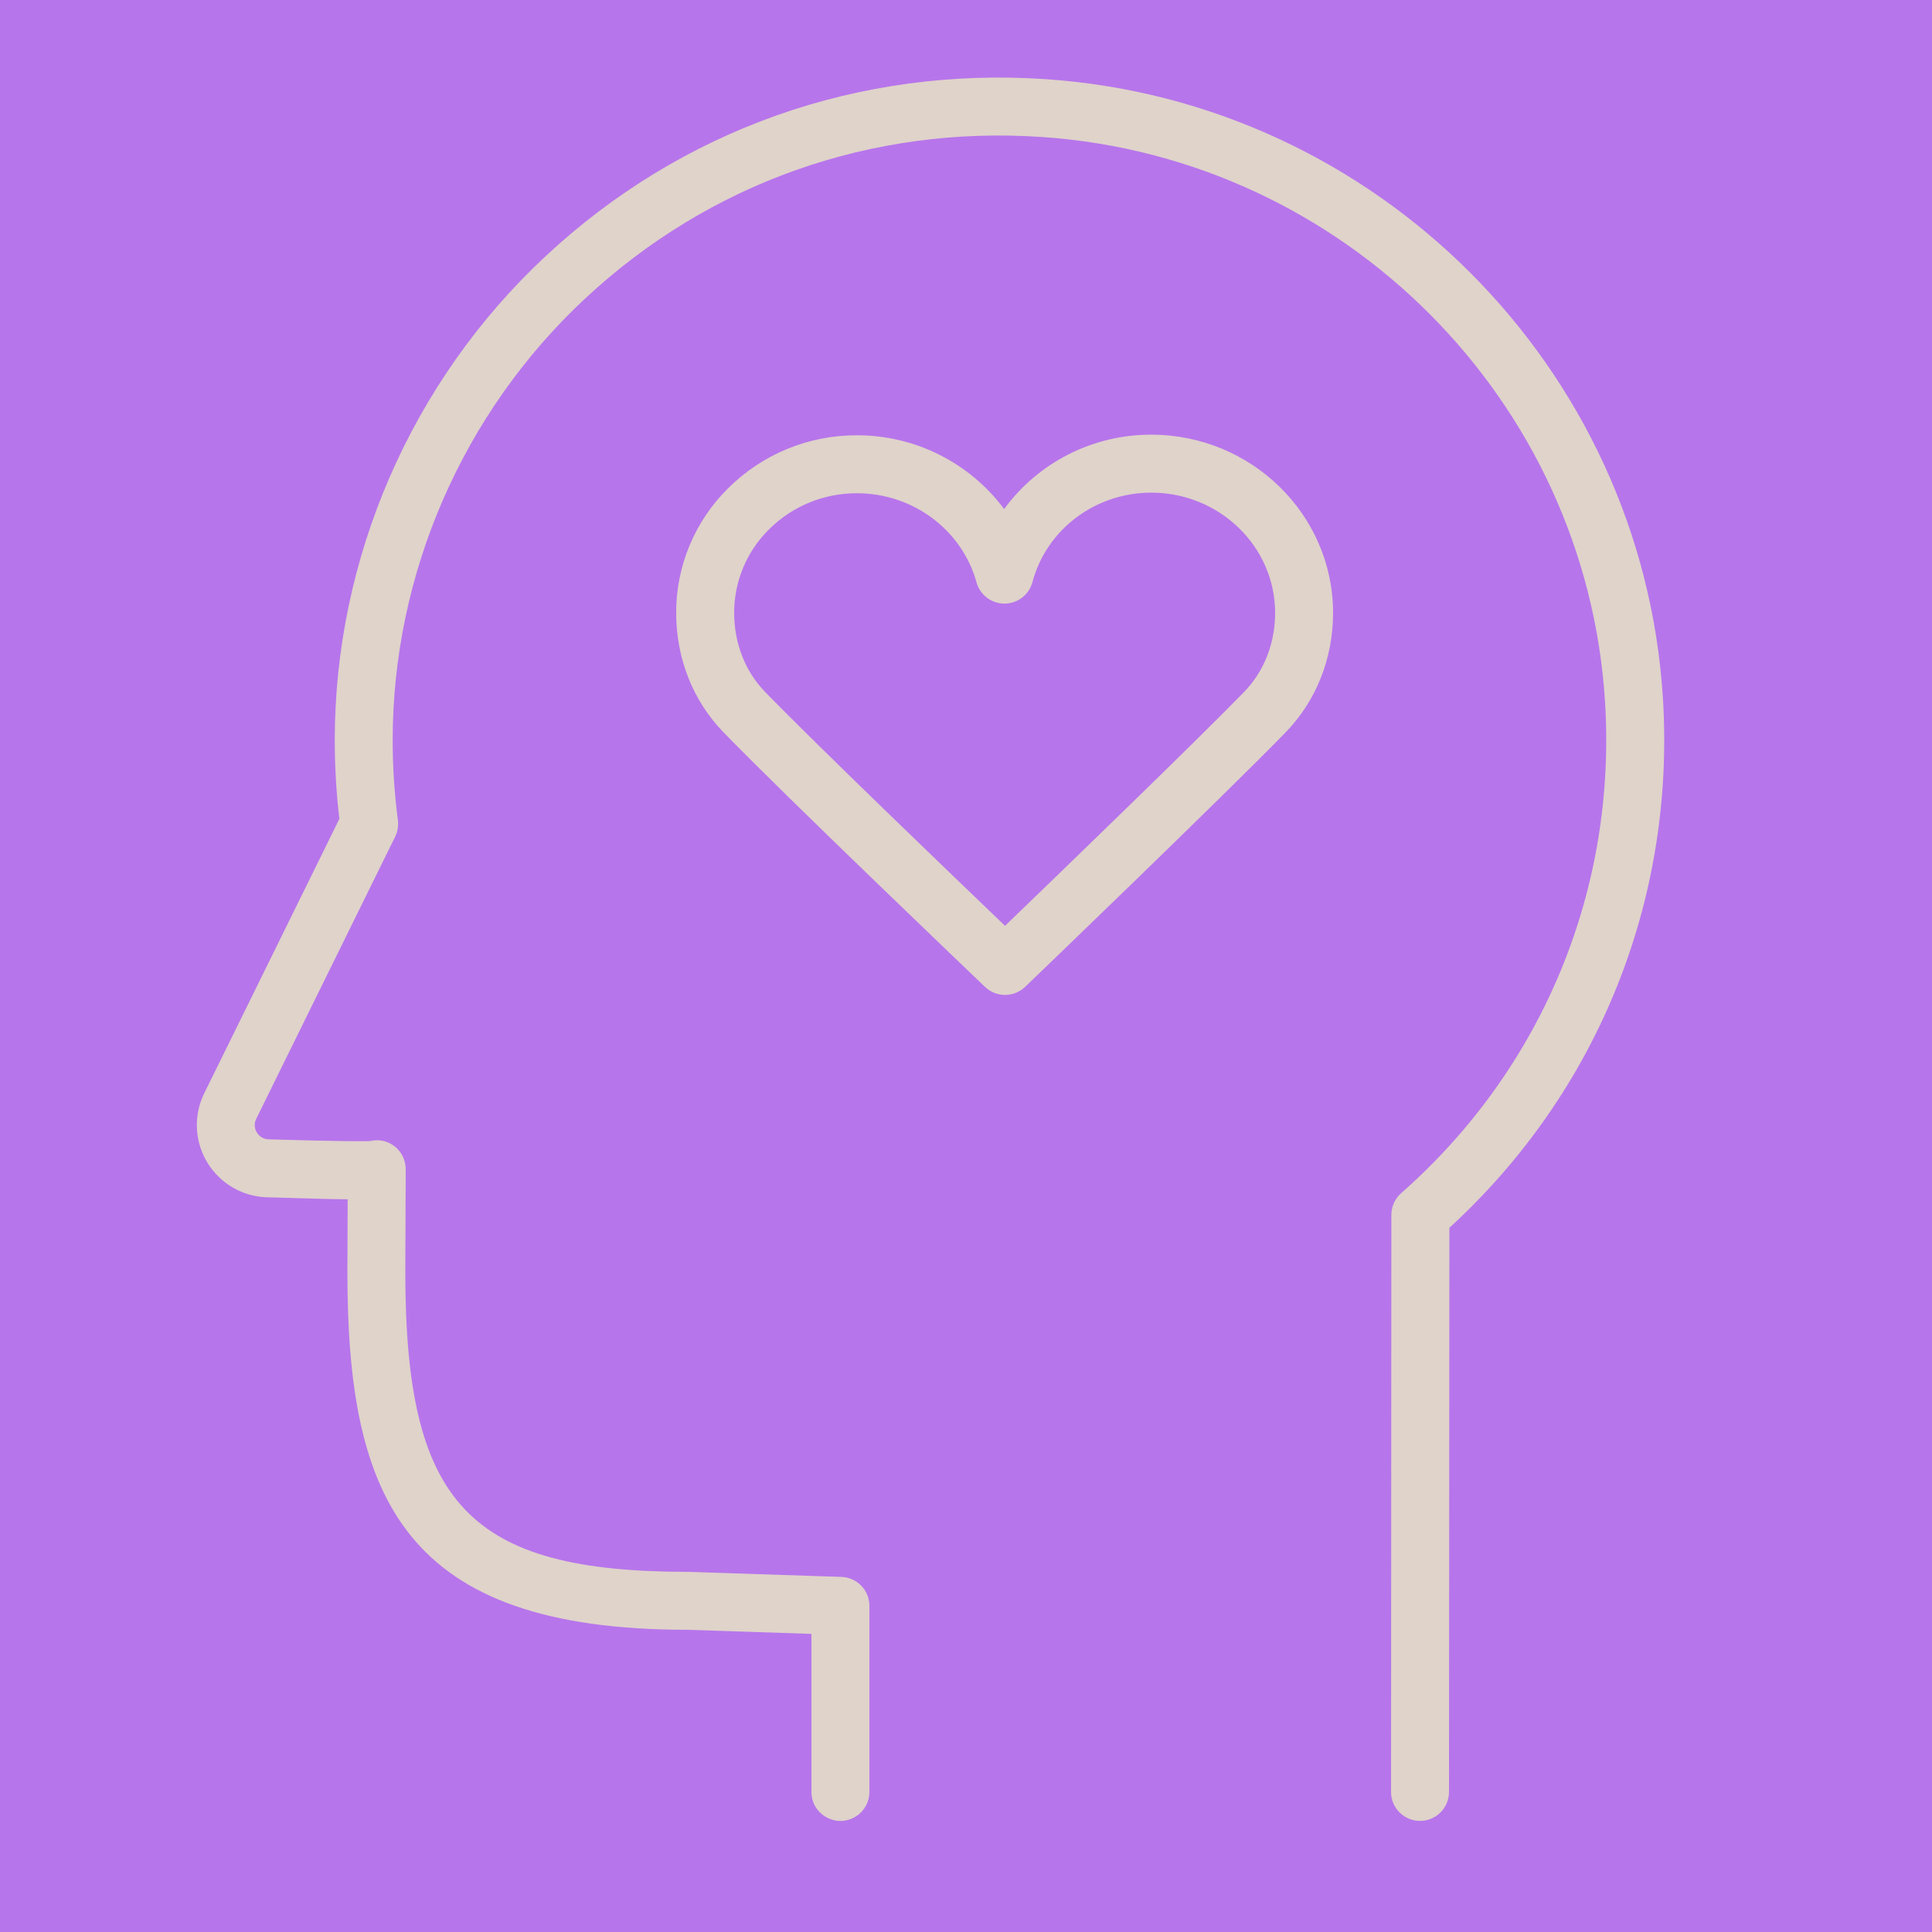 <?xml version="1.0" encoding="UTF-8"?> <svg xmlns="http://www.w3.org/2000/svg" viewBox="1950 2450 100 100" width="100" height="100"><rect baseline-shift="baseline" color="rgb(51, 51, 51)" fill-rule="evenodd" fill="#b775eb" font-size-adjust="none" x="1950" y="2450" width="100" height="100" id="tSvg57eaec692a" title="Rectangle 75" fill-opacity="1" stroke="none" stroke-opacity="1" style="transform: rotate(0deg);"></rect><path fill="#dfd3ca" stroke="none" fill-opacity="1" stroke-width="1" stroke-opacity="1" baseline-shift="baseline" color="rgb(51, 51, 51)" fill-rule="evenodd" font-size-adjust="none" id="tSvg7933cb37a1" title="Path 19" d="M 2036.069 2486.088 C 2034.985 2469.034 2021.274 2455.282 2004.177 2454.101 C 1994.495 2453.43 1985.279 2456.689 1978.225 2463.274 C 1971.299 2469.738 1967.327 2478.865 1967.327 2488.314 C 1967.327 2489.68 1967.407 2491.047 1967.565 2492.386 C 1965.235 2497.118 1962.904 2501.85 1960.574 2506.582 C 1960.01 2507.722 1960.067 2509.072 1960.725 2510.161 C 1961.381 2511.255 1962.551 2511.938 1963.826 2511.972 C 1965.731 2512.029 1967.057 2512.068 1967.995 2512.076 C 1967.99 2513.327 1967.986 2514.577 1967.981 2515.828 C 1967.981 2527.565 1970.874 2534.36 1985.613 2534.359 C 1987.742 2534.429 1989.871 2534.5 1992 2534.57 C 1992 2537.297 1992 2540.023 1992 2542.75 C 1992 2543.905 1993.25 2544.626 1994.25 2544.049 C 1994.714 2543.781 1995 2543.286 1995 2542.75 C 1995 2539.54 1995 2536.329 1995 2533.119 C 1995 2532.309 1994.358 2531.646 1993.549 2531.62 C 1990.92 2531.533 1988.29 2531.447 1985.661 2531.36 C 1974.272 2531.36 1970.979 2527.877 1970.979 2515.834 C 1970.986 2514.065 1970.993 2512.296 1971 2510.527 C 1971 2510.424 1970.99 2510.322 1970.969 2510.22 C 1970.805 2509.388 1969.98 2508.86 1969.156 2509.061 C 1968.845 2509.073 1967.75 2509.085 1963.913 2508.973 C 1963.658 2508.97 1963.422 2508.833 1963.293 2508.613 C 1963.16 2508.399 1963.149 2508.131 1963.264 2507.907 C 1965.66 2503.041 1968.057 2498.174 1970.453 2493.308 C 1970.584 2493.042 1970.633 2492.743 1970.595 2492.449 C 1970.415 2491.078 1970.325 2489.697 1970.325 2488.314 C 1970.325 2479.693 1973.95 2471.366 1980.27 2465.467 C 1986.71 2459.456 1995.133 2456.478 2003.968 2457.094 C 2019.572 2458.172 2032.084 2470.719 2033.073 2486.279 C 2033.693 2496.022 2029.848 2505.308 2022.526 2511.755 C 2022.203 2512.04 2022.017 2512.449 2022.017 2512.88 C 2022.011 2522.836 2022.006 2532.793 2022 2542.749 C 2021.999 2543.577 2022.671 2544.249 2023.499 2544.25 C 2023.499 2544.25 2023.5 2544.25 2023.5 2544.25 C 2024.328 2544.25 2024.999 2543.579 2025 2542.751 C 2025.007 2533.017 2025.013 2523.284 2025.02 2513.55C 2032.714 2506.507 2036.734 2496.538 2036.069 2486.088Z "></path><path fill="#dfd3ca" stroke="none" fill-opacity="1" stroke-width="1" stroke-opacity="1" baseline-shift="baseline" color="rgb(51, 51, 51)" fill-rule="evenodd" font-size-adjust="none" id="tSvg7ad775eeef" title="Path 20" d="M 2009.605 2472.499 C 2009.601 2472.499 2009.596 2472.499 2009.592 2472.499 C 2006.583 2472.491 2003.752 2473.921 2001.974 2476.348 C 2000.186 2473.947 1997.369 2472.532 1994.376 2472.531 C 1994.372 2472.531 1994.368 2472.531 1994.364 2472.531 C 1991.856 2472.519 1989.448 2473.51 1987.675 2475.284 C 1985.957 2476.986 1984.993 2479.306 1984.998 2481.725 C 1985.001 2484.083 1985.868 2486.273 1987.437 2487.892 C 1990.698 2491.255 2000.568 2500.684 2000.986 2501.083 C 2001.567 2501.637 2002.482 2501.636 2003.061 2501.079 C 2003.477 2500.68 2013.279 2491.257 2016.534 2487.916 C 2018.127 2486.281 2019.003 2484.076 2018.999 2481.708C 2018.993 2476.638 2014.778 2472.506 2009.605 2472.499Z M 2016 2481.713 C 2016.002 2483.293 2015.43 2484.753 2014.387 2485.823 C 2011.783 2488.496 2004.692 2495.345 2002.021 2497.92 C 1999.335 2495.348 1992.198 2488.492 1989.593 2485.805 C 1988.568 2484.747 1988.002 2483.297 1988 2481.721 C 1987.998 2480.1 1988.646 2478.545 1989.798 2477.405 C 1991.009 2476.196 1992.654 2475.521 1994.365 2475.531 C 1994.368 2475.531 1994.37 2475.531 1994.373 2475.531 C 1997.257 2475.535 1999.795 2477.431 2000.544 2480.142 C 2000.724 2480.792 2001.316 2481.243 2001.99 2481.243 C 2001.992 2481.243 2001.995 2481.243 2001.997 2481.243 C 2002.674 2481.241 2003.266 2480.784 2003.439 2480.129 C 2004.166 2477.402 2006.695 2475.499 2009.592 2475.499 C 2009.595 2475.499 2009.598 2475.499 2009.601 2475.499C 2013.125 2475.504 2015.995 2478.292 2016 2481.713Z"></path><defs></defs></svg> 